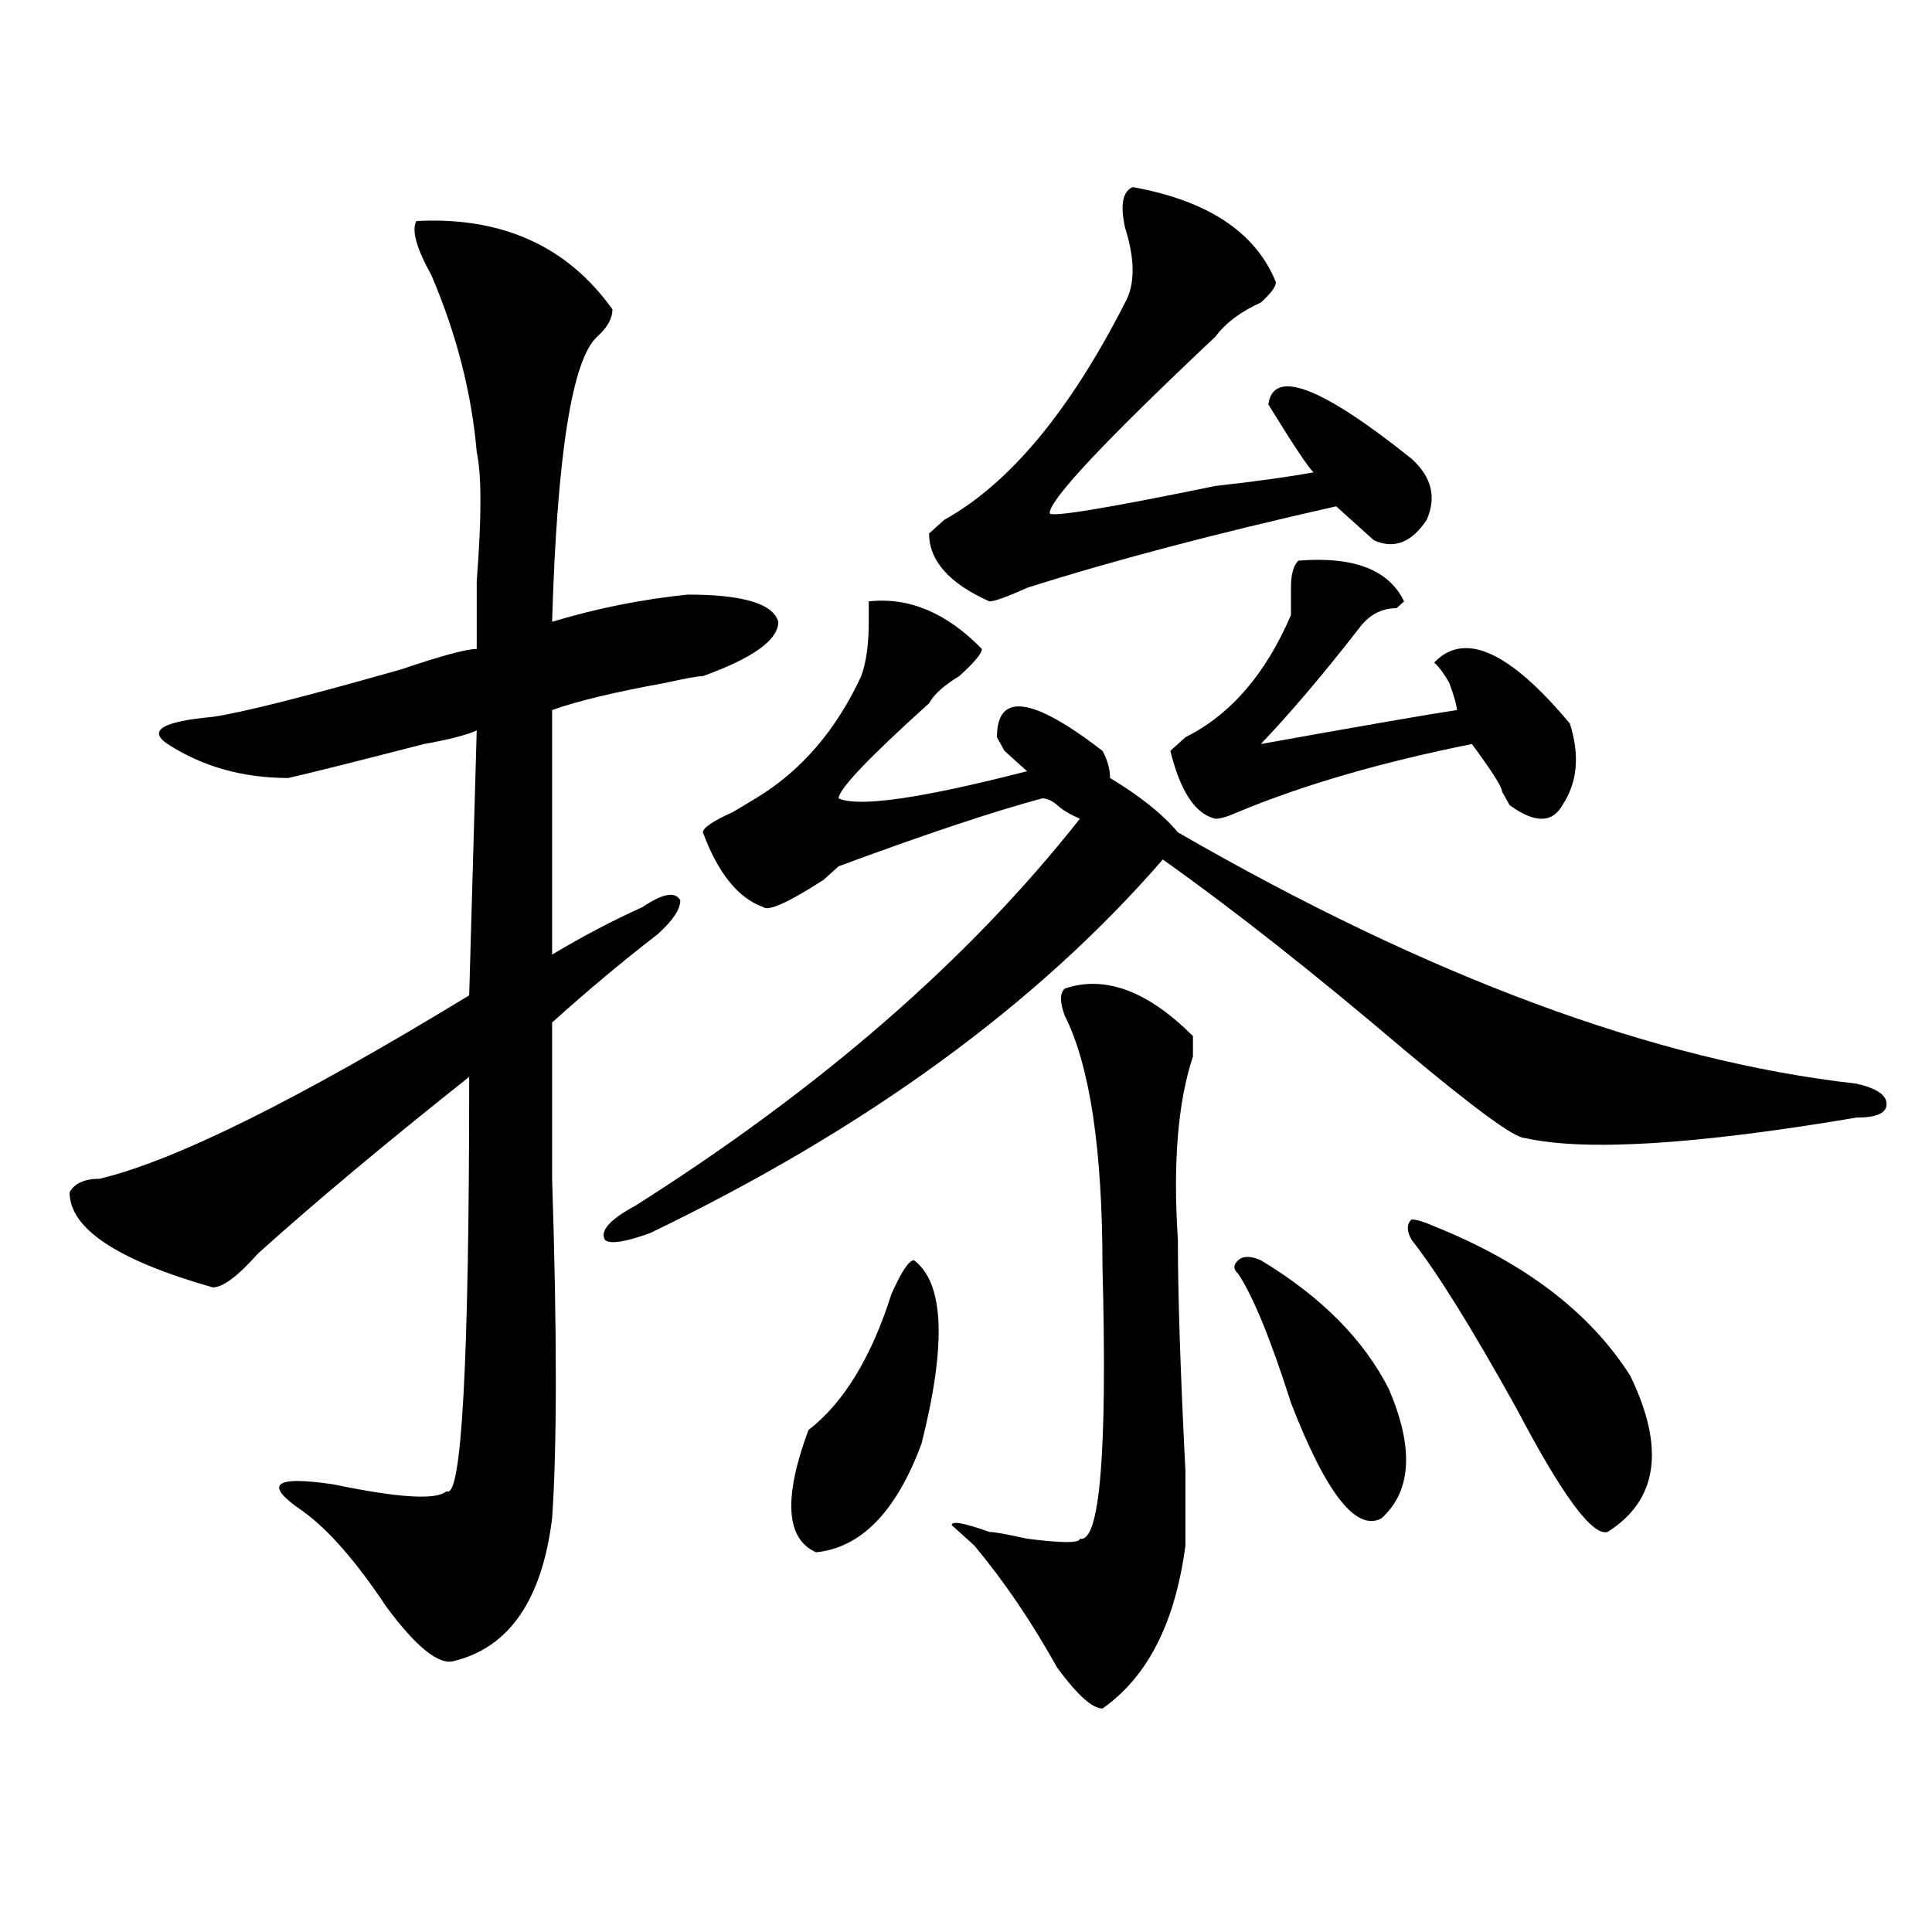 <?xml version="1.0" encoding="utf-8"?>
<!-- Generator: Adobe Illustrator 16.0.0, SVG Export Plug-In . SVG Version: 6.00 Build 0)  -->
<!DOCTYPE svg PUBLIC "-//W3C//DTD SVG 1.1//EN" "http://www.w3.org/Graphics/SVG/1.1/DTD/svg11.dtd">
<svg version="1.1" id="图层_1" xmlns="http://www.w3.org/2000/svg" xmlns:xlink="http://www.w3.org/1999/xlink" x="0px" y="0px"
	 width="1000px" height="1000px" viewBox="0 0 1000 1000" enable-background="new 0 0 1000 1000" xml:space="preserve">
<path d="M215.531,114.406c44.206-2.307,78.047,12.909,101.461,45.703c0,4.725-2.622,9.394-7.805,14.063
	c-13.048,11.756-20.853,60.975-23.414,147.656c23.414-7.031,46.828-11.7,70.242-14.063c28.597,0,44.206,4.725,46.828,14.063
	c0,9.394-13.048,18.787-39.023,28.125c-2.622,0-9.146,1.209-19.512,3.516c-26.036,4.725-45.548,9.394-58.535,14.063v126.563
	c15.609-9.338,31.219-17.578,46.828-24.609c10.366-7.031,16.89-8.185,19.512-3.516c0,4.725-3.902,10.547-11.707,17.578
	c-18.231,14.063-36.462,29.334-54.633,45.703c0,16.425,0,43.396,0,80.859c2.562,79.706,2.562,138.318,0,175.781
	c-5.243,42.188-22.134,66.797-50.73,73.828c-7.805,2.307-19.512-7.031-35.121-28.125c-15.609-23.456-29.938-39.825-42.926-49.219
	c-20.853-14.063-15.609-18.731,15.609-14.063c33.78,7.031,53.292,8.24,58.535,3.516c7.805,4.725,11.707-66.797,11.707-214.453
	c-44.267,35.156-80.669,65.644-109.266,91.406c-10.427,11.756-18.231,17.578-23.414,17.578
	c-49.45-14.063-74.145-30.432-74.145-49.219c2.562-4.669,7.805-7.031,15.609-7.031c39.023-9.338,102.741-40.979,191.215-94.922
	l3.902-137.109c-5.243,2.362-14.329,4.725-27.316,7.031c-36.462,9.394-59.876,15.271-70.242,17.578
	c-23.414,0-44.267-5.822-62.438-17.578c-10.427-7.031-2.622-11.7,23.414-14.063c15.609-2.307,48.108-10.547,97.559-24.609
	c20.792-7.031,33.78-10.547,39.023-10.547c0-7.031,0-18.731,0-35.156c2.562-32.794,2.562-55.041,0-66.797
	c-2.622-30.432-10.427-60.919-23.414-91.406C215.531,128.469,212.909,119.131,215.531,114.406z M508.207,335.891
	c0,2.362-3.902,7.031-11.707,14.063c-7.805,4.725-13.048,9.394-15.609,14.063c-31.219,28.125-46.828,44.55-46.828,49.219
	c10.366,4.725,42.926,0,97.559-14.063c-2.622-2.307-6.524-5.822-11.707-10.547l-3.902-7.031c0-23.4,18.171-21.094,54.633,7.031
	c2.562,4.725,3.902,9.394,3.902,14.063c15.609,9.394,27.316,18.787,35.121,28.125C739.726,505.85,856.796,549.19,960.879,560.891
	c10.366,2.362,15.609,5.878,15.609,10.547c0,4.725-5.243,7.031-15.609,7.031c-83.29,14.063-140.484,17.578-171.703,10.547
	c-5.243,0-26.036-15.216-62.438-45.703c-46.828-39.825-88.474-72.619-124.875-98.438c-65.06,75.037-153.532,139.472-265.359,193.359
	c-13.048,4.725-20.853,5.878-23.414,3.516c-2.622-4.669,2.562-10.547,15.609-17.578c96.218-60.919,172.983-127.716,230.238-200.391
	c-5.243-2.307-9.146-4.669-11.707-7.031c-2.622-2.307-5.243-3.516-7.805-3.516c-26.036,7.031-61.157,18.787-105.363,35.156
	c-2.622,2.362-5.243,4.725-7.805,7.031c-18.231,11.756-28.657,16.425-31.219,14.063c-13.048-4.669-23.414-17.578-31.219-38.672
	c0-2.307,5.183-5.822,15.609-10.547l11.707-7.031c23.414-14.063,41.585-35.156,54.633-63.281c2.562-7.031,3.902-16.369,3.902-28.125
	v-10.547C470.464,308.975,489.976,317.159,508.207,335.891z M473.086,652.297c15.609,11.756,16.89,43.396,3.902,94.922
	c-13.048,35.156-31.219,53.888-54.633,56.25c-15.609-7.031-16.95-28.125-3.902-63.281c18.171-14.063,32.499-37.463,42.926-70.313
	C466.562,658.175,470.464,652.297,473.086,652.297z M586.254,96.828c39.023,7.031,63.718,23.456,74.145,49.219
	c0,2.362-2.622,5.878-7.805,10.547c-10.427,4.725-18.231,10.547-23.414,17.578c-57.255,53.943-85.852,84.375-85.852,91.406
	c0,2.362,28.597-2.307,85.852-14.063c20.792-2.307,37.683-4.669,50.73-7.031c-2.622-2.307-10.427-14.063-23.414-35.156
	c2.562-18.731,27.316-9.338,74.145,28.125c10.366,9.394,12.987,19.94,7.805,31.641c-7.805,11.756-16.95,15.271-27.316,10.547
	c-2.622-2.307-5.243-4.669-7.805-7.031c-2.622-2.307-6.524-5.822-11.707-10.547c-62.438,14.063-115.79,28.125-159.996,42.188
	c-10.427,4.725-16.95,7.031-19.512,7.031c-20.853-9.338-31.219-21.094-31.219-35.156l7.805-7.031
	c33.78-18.731,64.999-56.25,93.656-112.5c5.183-9.338,5.183-22.247,0-38.672C579.729,106.222,581.011,99.19,586.254,96.828z
	 M551.133,511.672c20.792-7.031,42.926,1.209,66.34,24.609c0,2.362,0,5.878,0,10.547c-7.805,23.456-10.427,55.097-7.805,94.922
	c0,28.125,1.28,68.006,3.902,119.531c0,23.456,0,36.31,0,38.672c-5.243,39.825-19.512,67.95-42.926,84.375
	c-5.243,0-13.048-7.031-23.414-21.094c-13.048-23.456-27.316-44.55-42.926-63.281l-11.707-10.547c0-2.307,6.464-1.153,19.512,3.516
	c2.562,0,9.085,1.209,19.512,3.516c18.171,2.307,27.316,2.307,27.316,0c10.366,2.307,14.269-44.494,11.707-140.625
	c0-60.919-6.524-104.26-19.512-130.078C548.511,518.703,548.511,514.034,551.133,511.672z M672.105,290.188
	c28.597-2.307,46.828,4.725,54.633,21.094l-3.902,3.516c-7.805,0-14.329,3.516-19.512,10.547
	c-18.231,23.456-35.121,43.396-50.73,59.766c52.011-9.338,85.852-15.216,101.461-17.578c0-2.307-1.341-7.031-3.902-14.063
	c-2.622-4.669-5.243-8.185-7.805-10.547c15.609-16.369,39.023-5.822,70.242,31.641c5.183,16.425,3.902,30.487-3.902,42.188
	c-5.243,9.394-14.329,9.394-27.316,0l-3.902-7.031c0-2.307-5.243-10.547-15.609-24.609c-46.828,9.394-87.192,21.094-120.973,35.156
	c-5.243,2.362-9.146,3.516-11.707,3.516c-10.427-2.307-18.231-14.063-23.414-35.156l7.805-7.031
	c23.414-11.7,41.585-32.794,54.633-63.281c0-2.307,0-7.031,0-14.063S669.483,292.55,672.105,290.188z M652.594,652.297
	c31.219,18.787,53.292,41.034,66.34,66.797c12.987,30.487,11.707,52.734-3.902,66.797c-13.048,7.031-28.657-12.854-46.828-59.766
	c-10.427-32.794-19.512-55.041-27.316-66.797c-2.622-2.307-2.622-4.669,0-7.031C643.448,649.99,647.351,649.99,652.594,652.297z
	 M742.348,634.719c46.828,18.787,80.608,44.55,101.461,77.344c18.171,37.519,14.269,64.49-11.707,80.859
	c-7.805,2.362-23.414-18.731-46.828-63.281c-23.414-42.188-41.646-71.466-54.633-87.891c-2.622-4.669-2.622-8.185,0-10.547
	C733.202,631.203,737.104,632.412,742.348,634.719z"/>
</svg>
